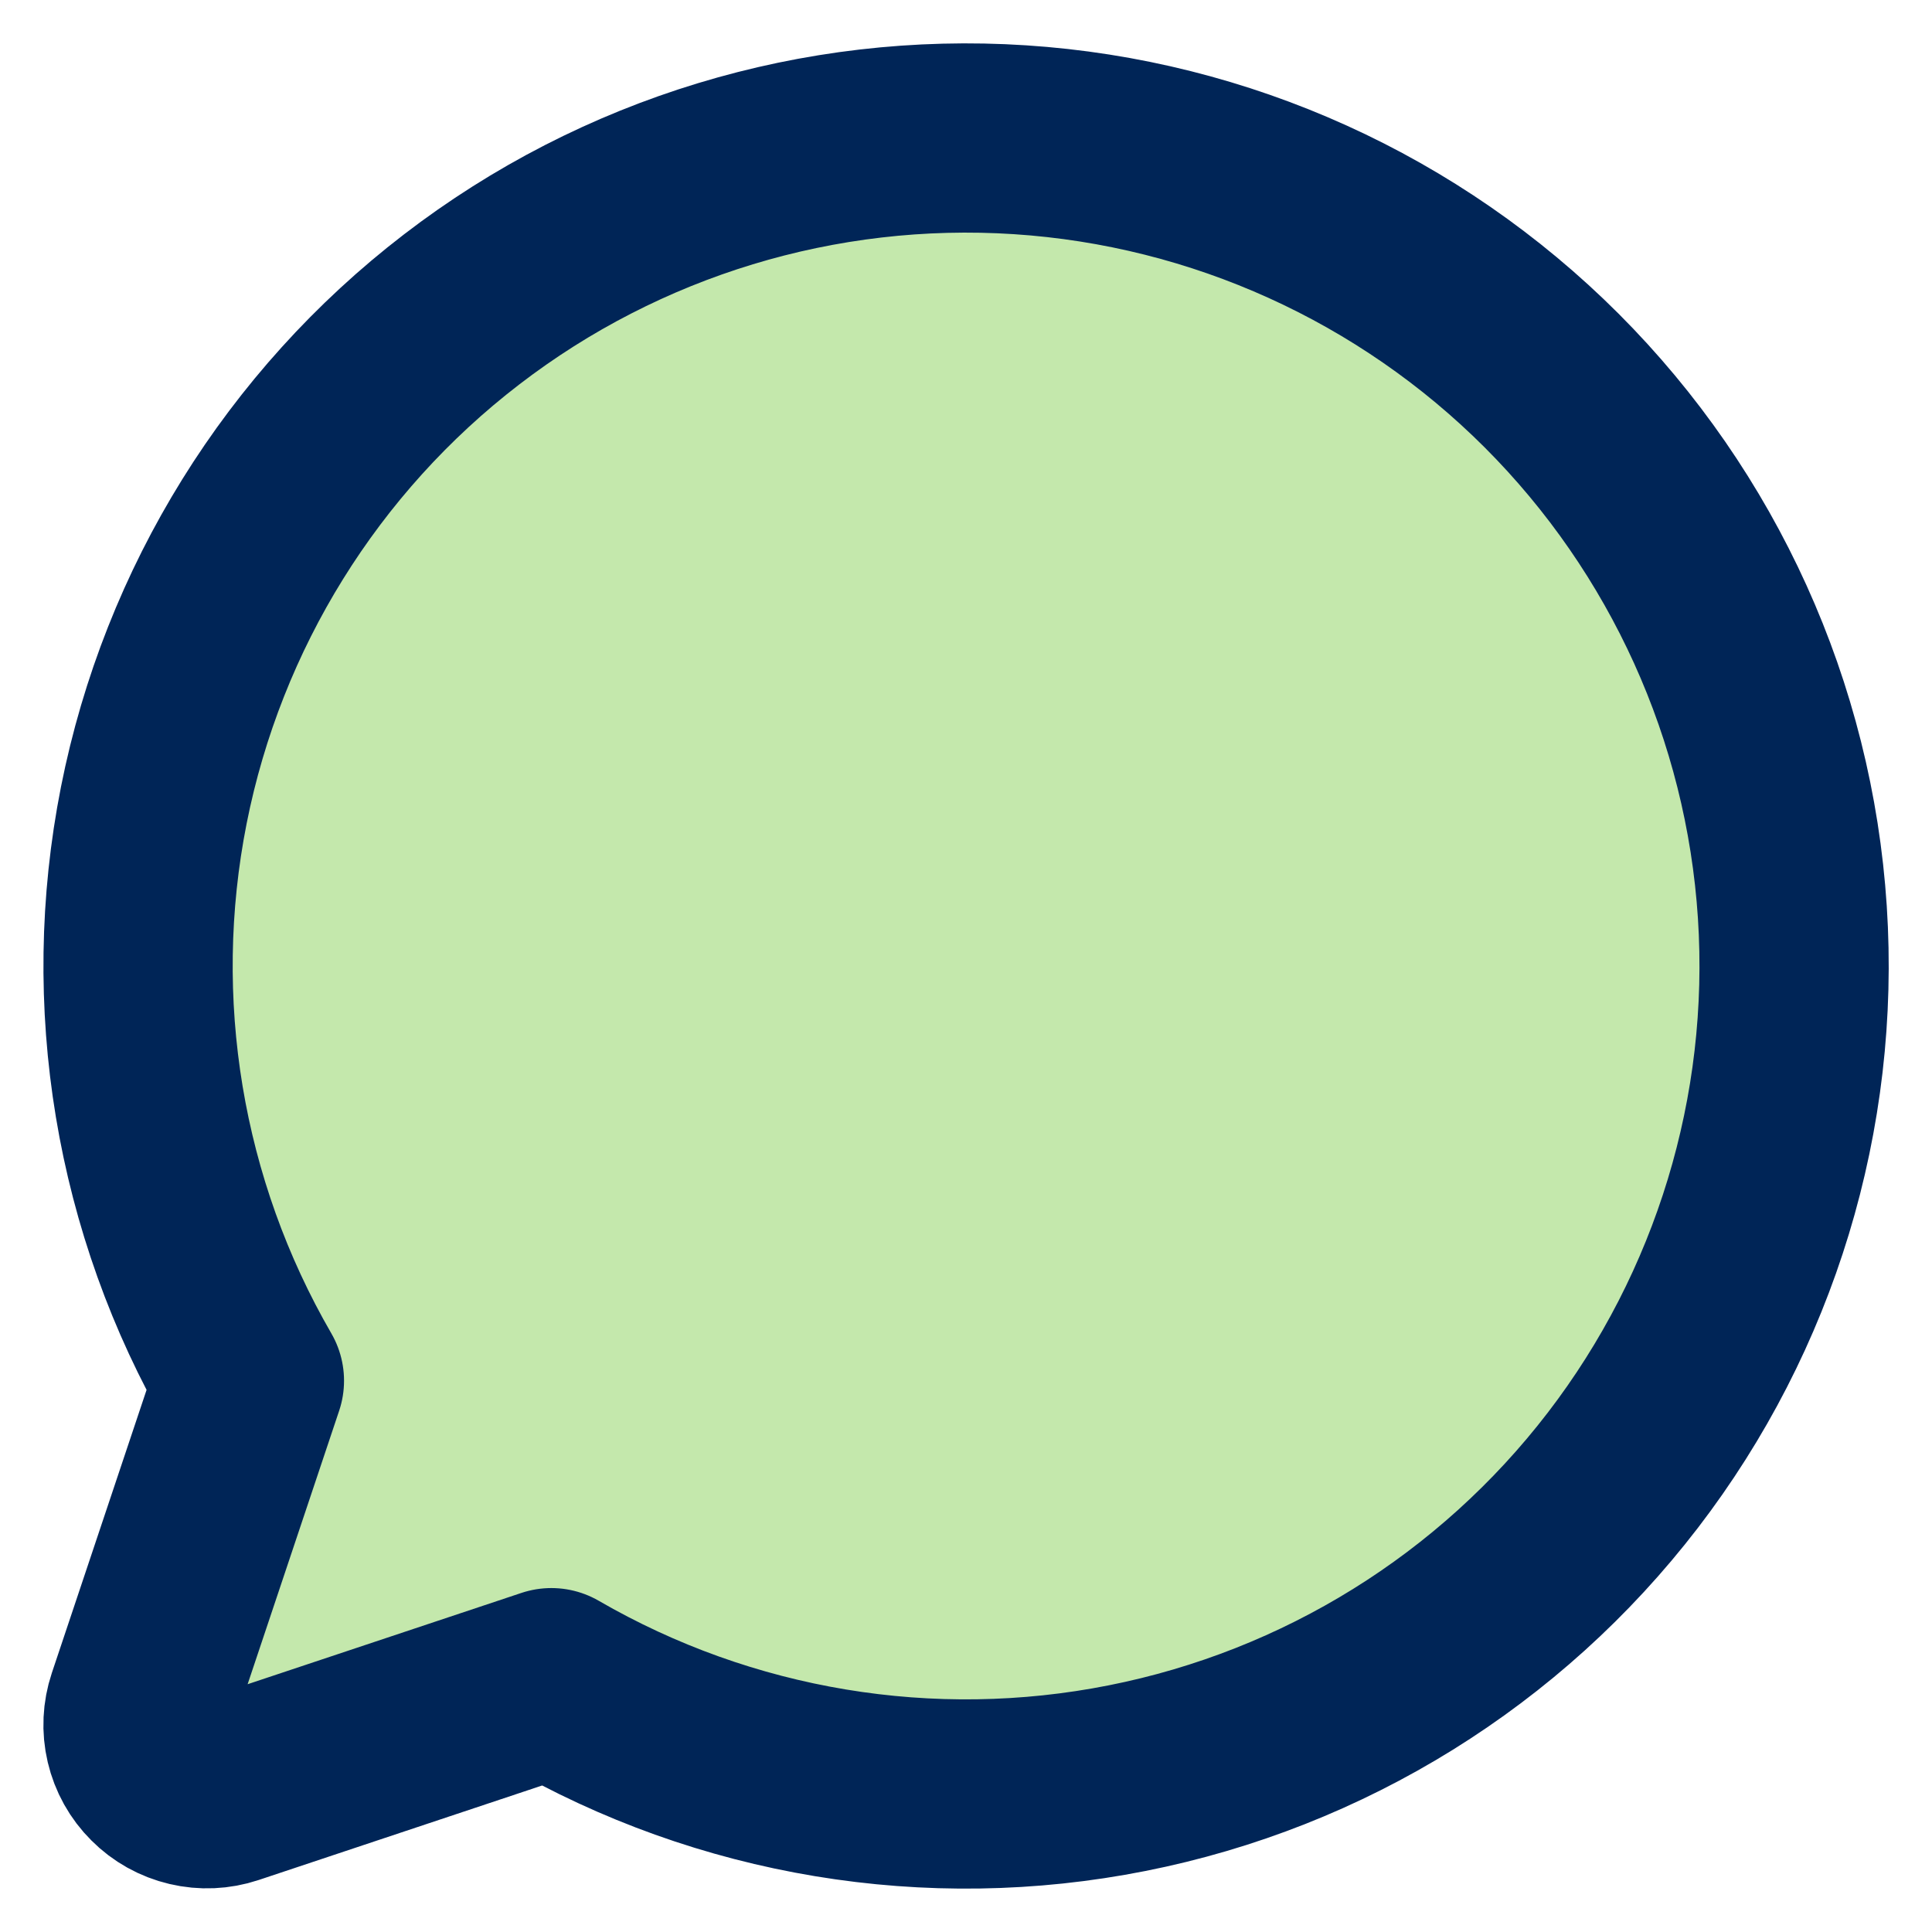 <svg width="21" height="21" viewBox="0 0 21 21" fill="none" xmlns="http://www.w3.org/2000/svg">
<path d="M5.993 18.29C7.883 19.384 10.107 19.753 12.25 19.328C14.392 18.904 16.308 17.715 17.638 15.983C18.969 14.25 19.624 12.093 19.482 9.914C19.34 7.734 18.409 5.681 16.865 4.136C15.32 2.592 13.267 1.661 11.087 1.519C8.907 1.377 6.75 2.032 5.018 3.363C3.286 4.693 2.097 6.609 1.672 8.751C1.248 10.894 1.617 13.118 2.711 15.008L1.539 18.51C1.495 18.642 1.488 18.784 1.52 18.919C1.552 19.055 1.621 19.179 1.72 19.277C1.818 19.376 1.942 19.445 2.078 19.477C2.213 19.509 2.355 19.503 2.487 19.459L5.993 18.29Z" fill="#C4E8AC" stroke="#002557" stroke-width="2.057" stroke-linecap="round" stroke-linejoin="round"/>
</svg>
